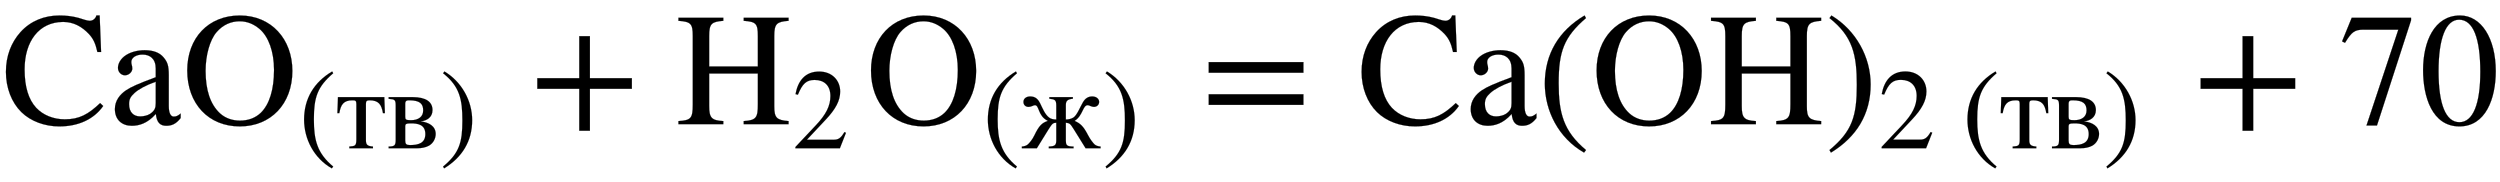<svg xmlns="http://www.w3.org/2000/svg" xmlns:xlink="http://www.w3.org/1999/xlink" data-style="vertical-align:-.83ex" width="36.12ex" height="2.624ex" aria-labelledby="MathJax-SVG-1-Title" viewBox="0 -772.4 15551.5 1129.9"><defs aria-hidden="true"><path id="a" stroke-width="1" d="M622 131l19-18C583 30 486-14 368-14c-91 0-178 32-236 89-61 60-96 151-96 250 0 100 33 183 90 247 64 71 150 104 243 104 39 0 79-4 119-15 21-6 52-18 69-18 19 0 36 12 42 33h20l9-227h-23c-12 55-27 84-52 111-44 47-96 76-161 76-151 0-240-122-240-295 0-110 25-188 72-239 44-47 109-72 178-72 90 0 145 30 220 101z"/><path id="b" stroke-width="1" d="M446 66V38c-30-38-56-48-90-48-37 0-59 20-64 73h-1C238 3 185-10 142-10 80-10 37 28 37 94c0 52 31 91 70 117 30 20 71 39 184 81v54c0 62-37 87-82 87-40 0-70-19-70-46 0-18 6-21 6-42 0-19-20-41-46-41-21 0-43 19-43 46 0 26 16 58 51 80 28 18 70 30 115 30 56 0 94-16 118-45s32-50 32-111V113c0-46 13-66 31-66 16 0 26 5 43 19zm-155 64v134c-62-22-107-47-132-70-24-22-34-38-34-69 0-53 30-77 69-77 20 0 45 5 62 16 29 20 35 37 35 66z"/><path id="c" stroke-width="1" d="M690 331c0-206-135-345-327-345C169-14 36 126 36 334c0 203 132 342 327 342 196 0 327-147 327-345zm-114 6c0 114-34 208-91 256-36 30-76 47-123 47-54 0-104-22-143-67-43-49-69-146-69-241 0-119 29-209 90-265 34-31 78-45 124-45 50 0 94 15 129 48 55 53 83 147 83 267z"/><path id="d" stroke-width="1" d="M304-161l-12-16C134-87 48 82 48 252c0 185 87 329 247 424l9-16C165 541 134 448 134 255c0-186 30-299 170-416z"/><path id="e" stroke-width="1" d="M426 309h-17c-13 76-38 113-118 113-26 0-32-8-32-32V72c0-40 11-53 62-57V0H113v15c51 4 62 6 62 64v311c0 28-8 32-34 32-78 0-103-37-116-113H8l5 141h408z"/><path id="f" stroke-width="1" d="M307 237v-1c69-7 131-41 131-110 0-41-22-82-59-103C352 8 316 0 275 0H24v15c54 1 62 10 62 62v297c0 53-7 57-62 61v15h211c118 0 175-42 175-114 0-65-52-94-103-99zM170 391V278c0-26 6-31 51-31 63 0 107 29 107 86s-27 89-123 89c-21 0-35-3-35-31zm0-198V68c0-31 10-40 42-40 74 0 135 17 135 97 0 86-70 94-129 94-42 0-48-7-48-26z"/><path id="g" stroke-width="1" d="M29 660l12 16c153-92 244-259 244-429 0-185-88-327-247-424l-9 16C171-44 199 50 199 244c0 187-25 302-170 416z"/><path id="h" stroke-width="1" d="M636 220H375V-41h-66v261H48v66h261v261h66V286h261v-66z"/><path id="i" stroke-width="1" d="M704 0H425v19c78 5 88 21 88 105v191H210V113c0-73 14-90 88-94V0H19v19c78 5 89 17 89 103v426c0 78-12 89-89 95v19h279v-19c-73-6-88-17-88-95V359h303v189c0 79-12 89-88 95v19h279v-19c-74-6-89-18-89-95V111c0-71 14-86 89-92V0z"/><path id="j" stroke-width="1" d="M474 137L420 0H29v12l178 189c94 99 130 175 130 260 0 91-54 141-139 141-72 0-107-32-147-130l-21 5c21 117 85 199 208 199 113 0 185-77 185-176 0-79-39-154-128-248L130 76h234c42 0 63 11 96 67z"/><path id="k" stroke-width="1" d="M707 0H575L473 164c-34 54-37 56-72 61V67c0-35 8-49 48-51l20-1V0H251v15l23 2c31 3 43 16 43 50v158c-29-2-35-6-69-60L146 0H14v15c23 2 40 8 53 19 13 12 39 41 58 81 40 84 67 109 116 125v2c-88 44-72 137-112 137-13 0-32-15-56-15-27 0-45 18-45 44 0 30 26 48 59 48 47 0 70-24 89-63 20-40 40-94 78-123 16-12 37-17 63-17v124c0 49-14 54-61 59v14h207v-14c-50-5-62-21-62-57V253c25 0 48 6 66 17 31 19 58 88 83 132 20 36 47 54 83 54 39 0 61-23 61-48 0-26-20-44-46-44-22 0-40 15-54 15-45 0-41-89-114-137v-2c47-21 75-44 116-124 20-39 46-71 58-82s30-17 53-19V0z"/><path id="l" stroke-width="1" d="M637 320H48v66h589v-66zm0-200H48v66h589v-66z"/><path id="m" stroke-width="1" d="M449 646L237-8h-65l198 596H155c-58 0-75-14-117-82l-18 9 60 147h369v-16z"/><path id="n" stroke-width="1" d="M476 330c0-172-63-344-226-344C79-14 24 172 24 336c0 177 69 340 230 340 131 0 222-141 222-346zm-96-5c0 208-44 325-132 325-83 0-128-118-128-321S164 12 250 12c85 0 130 115 130 313z"/></defs><g fill="currentColor" stroke="currentColor" stroke-width="0" aria-hidden="true" transform="scale(1 -1)"><use xlink:href="#a"/><use x="677" xlink:href="#b"/><g transform="translate(1128)"><use xlink:href="#c"/><g transform="matrix(.707 0 0 .707 729 -150)"><use xlink:href="#d"/><use x="333" xlink:href="#e"/><use x="768" xlink:href="#f"/><use x="1242" xlink:href="#g"/></g></g><use x="3294" xlink:href="#h"/><g transform="translate(4201)"><use xlink:href="#i"/><use x="1027" y="-213" transform="scale(.707)" xlink:href="#j"/></g><g transform="translate(5382)"><use xlink:href="#c"/><g transform="matrix(.707 0 0 .707 729 -150)"><use xlink:href="#d"/><use x="333" xlink:href="#k"/><use x="1055" xlink:href="#g"/></g></g><use x="7471" xlink:href="#l"/><use x="8434" xlink:href="#a"/><use x="9112" xlink:href="#b"/><use x="9562" xlink:href="#d"/><use x="9896" xlink:href="#c"/><use x="10625" xlink:href="#i"/><g transform="translate(11352)"><use xlink:href="#g"/><g transform="matrix(.707 0 0 .707 333 -150)"><use xlink:href="#j"/><use x="736" xlink:href="#d"/><use x="1069" xlink:href="#e"/><use x="1504" xlink:href="#f"/><use x="1978" xlink:href="#g"/></g></g><use x="13642" xlink:href="#h"/><g transform="translate(14550)"><use xlink:href="#m"/><use x="500" xlink:href="#n"/></g></g></svg>